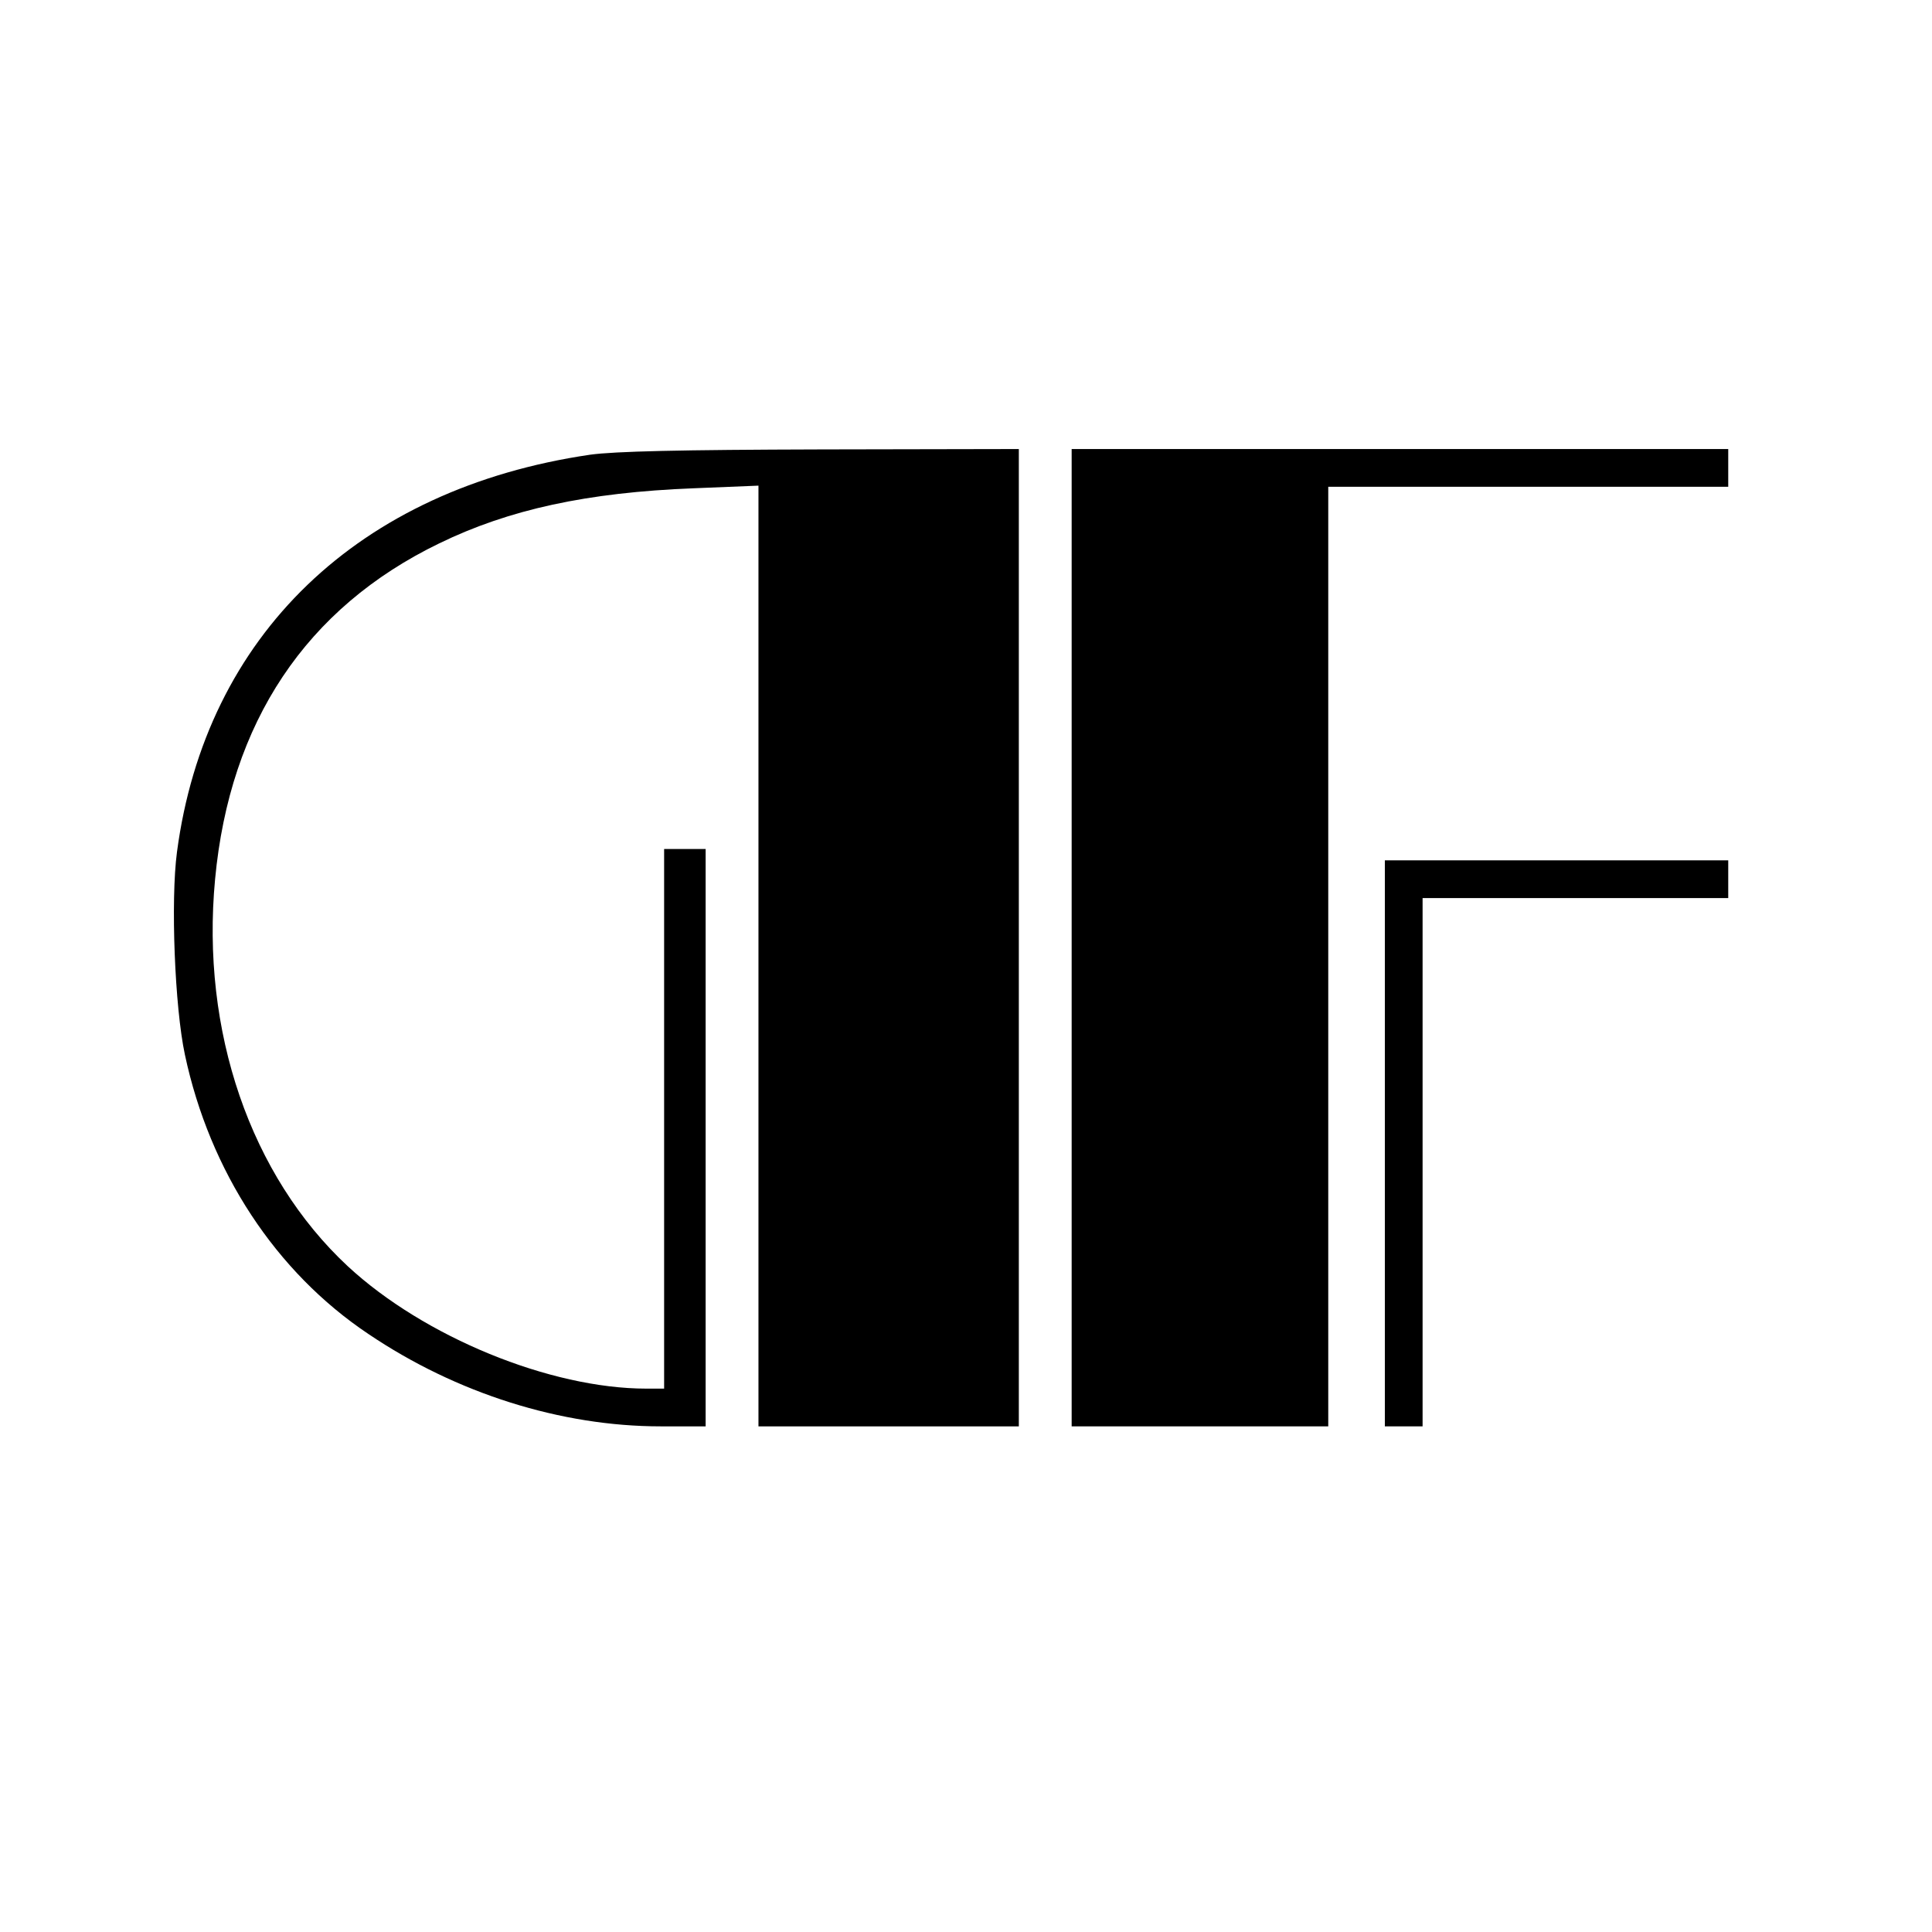 <?xml version="1.0" standalone="no"?>
<!DOCTYPE svg PUBLIC "-//W3C//DTD SVG 20010904//EN"
 "http://www.w3.org/TR/2001/REC-SVG-20010904/DTD/svg10.dtd">
<svg version="1.0" xmlns="http://www.w3.org/2000/svg"
 width="512pt" height="512pt" viewBox="0 0 512 512"
 preserveAspectRatio="xMidYMid meet">
<g transform="translate(0,512) scale(0.1,-0.1)"
fill="#000000" stroke="none">
<path d="M1564 3915 c-614 -90 -1019 -479 -1095 -1053 -17 -128 -6 -411 21
-537 66 -310 241 -576 486 -740 234 -158 511 -245 775 -245 l119 0 0 765 0
765 -55 0 -55 0 0 -715 0 -715 -47 0 c-255 0 -589 137 -791 324 -258 240 -390
623 -352 1026 39 416 241 719 594 890 185 90 392 135 674 146 l172 7 0 -1246
0 -1247 345 0 345 0 0 1295 0 1295 -522 -1 c-377 -1 -548 -5 -614 -14z"/>
<path d="M2840 2635 l0 -1295 340 0 340 0 0 1245 0 1245 530 0 530 0 0 50 0
50 -870 0 -870 0 0 -1295z"/>
<path d="M3670 2090 l0 -750 50 0 50 0 0 700 0 700 405 0 405 0 0 50 0 50
-455 0 -455 0 0 -750z"/>
</g>
</svg>
